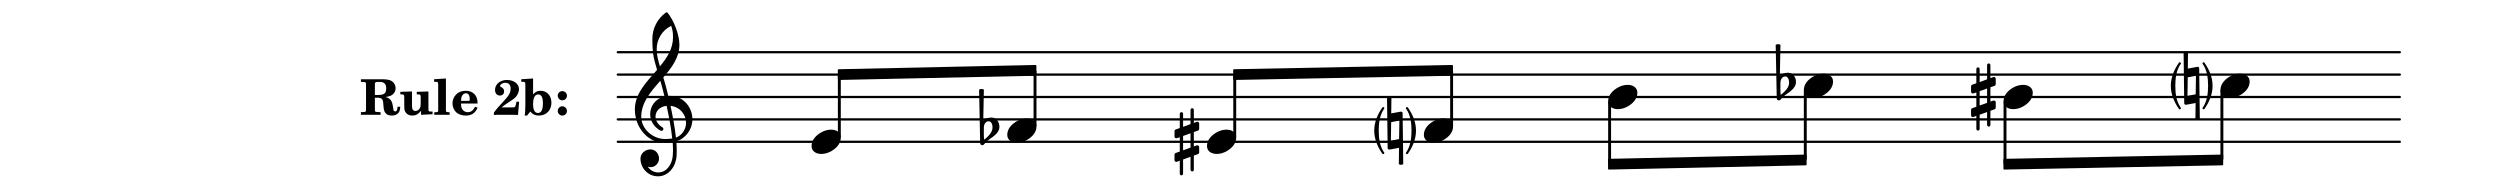 <?xml version="1.0" encoding="UTF-8"?>
<svg xmlns="http://www.w3.org/2000/svg" xmlns:xlink="http://www.w3.org/1999/xlink" width="556pt" height="40pt" viewBox="0 0 556 40" version="1.1">
<defs>
<g>
<symbol overflow="visible" id="glyph0-0">
<path style="stroke:none;" d="M 1 0 L 8.969 0 L 8.969 -10.625 L 1 -10.625 Z M 1.984 -1 L 1.984 -9.625 L 7.969 -9.625 L 7.969 -1 Z M 1.984 -1 "/>
</symbol>
<symbol overflow="visible" id="glyph0-1">
<path style="stroke:none;" d="M 0.531 -0.812 C 0.562 -1.469 0.969 -2.078 1.594 -2.078 C 2.172 -2.078 2.453 -1.391 2.453 -0.734 C 2.453 0.438 1.5 1.281 0.594 2.031 C 0.531 1.594 0.516 1.156 0.516 0.719 L 0.516 0.5 Z M -0.297 2.75 C -0.297 3.031 -0.094 3.25 0.156 3.25 C 0.578 3.25 0.75 2.75 1.062 2.484 C 2.266 1.453 3.984 0.719 3.984 -0.875 C 3.984 -1.953 3.25 -2.906 2.219 -2.906 C 1.547 -2.906 0.891 -2.656 0.391 -2.234 L 0.531 -9.109 C 0.375 -9.203 0.172 -9.266 0 -9.266 C -0.172 -9.266 -0.375 -9.203 -0.531 -9.109 Z M -0.297 2.75 "/>
</symbol>
<symbol overflow="visible" id="glyph0-2">
<path style="stroke:none;" d="M 4.344 -2.703 C 3.531 -2.703 2.734 -2.453 2.031 -2.031 C 1.094 -1.469 0 -0.484 0 0.938 C 0 2.156 1.062 2.703 2.156 2.703 C 2.969 2.703 3.766 2.453 4.469 2.031 C 5.406 1.469 6.5 0.484 6.5 -0.938 C 6.5 -2.156 5.438 -2.703 4.344 -2.703 Z M 4.344 -2.703 "/>
</symbol>
<symbol overflow="visible" id="glyph0-3">
<path style="stroke:none;" d="M 1.984 0 C 1.984 1.688 1.766 3.453 0.797 4.844 C 0.75 4.875 0.734 4.938 0.734 4.984 C 0.734 5.125 0.859 5.234 1 5.234 C 1.078 5.234 1.141 5.203 1.188 5.125 C 2.25 3.609 2.984 1.859 2.984 0 C 2.984 -1.859 2.25 -3.609 1.188 -5.125 C 1.141 -5.203 1.078 -5.234 1 -5.234 C 0.859 -5.234 0.734 -5.125 0.734 -4.984 C 0.734 -4.938 0.75 -4.875 0.797 -4.844 C 1.766 -3.453 1.984 -1.688 1.984 0 Z M 1.984 0 "/>
</symbol>
<symbol overflow="visible" id="glyph0-4">
<path style="stroke:none;" d="M -1.984 0 C -1.984 -1.688 -1.766 -3.453 -0.797 -4.844 C -0.75 -4.875 -0.734 -4.938 -0.734 -4.984 C -0.734 -5.125 -0.859 -5.234 -1 -5.234 C -1.078 -5.234 -1.141 -5.203 -1.188 -5.125 C -2.25 -3.609 -2.984 -1.859 -2.984 0 C -2.984 1.859 -2.25 3.609 -1.188 5.125 C -1.141 5.203 -1.078 5.234 -1 5.234 C -0.859 5.234 -0.734 5.125 -0.734 4.984 C -0.734 4.938 -0.75 4.875 -0.797 4.844 C -1.766 3.453 -1.984 1.688 -1.984 0 Z M -1.984 0 "/>
</symbol>
<symbol overflow="visible" id="glyph0-5">
<path style="stroke:none;" d="M -0.141 -7.469 L 0 3.891 C 0 4.078 0.156 4.219 0.359 4.219 L 0.422 4.219 L 2.531 3.828 L 2.484 7.469 C 2.656 7.547 2.812 7.609 2.969 7.609 C 3.125 7.609 3.312 7.547 3.469 7.469 L 3.328 -3.891 C 3.328 -4.078 3.172 -4.219 2.969 -4.219 L 2.906 -4.219 L 0.797 -3.828 L 0.844 -7.469 C 0.672 -7.547 0.516 -7.609 0.359 -7.609 C 0.203 -7.609 0.016 -7.547 -0.141 -7.469 Z M 2.609 -2.234 L 2.547 1.891 L 0.719 2.234 L 0.781 -1.891 Z M 2.609 -2.234 "/>
</symbol>
<symbol overflow="visible" id="glyph0-6">
<path style="stroke:none;" d="M 0 -2.375 L 0 -1.172 C 0 -0.953 0.172 -0.781 0.391 -0.781 C 0.438 -0.781 0.5 -0.781 0.531 -0.797 L 1.172 -1.016 L 1.172 2.172 L 0.266 2.484 C 0.094 2.547 0 2.703 0 2.875 L 0 4.062 C 0 4.281 0.172 4.469 0.391 4.469 C 0.438 4.469 0.5 4.469 0.531 4.438 L 1.172 4.203 L 1.172 7.094 C 1.172 7.297 1.328 7.469 1.531 7.469 C 1.734 7.469 1.906 7.297 1.906 7.094 L 1.906 3.938 L 3.562 3.328 L 3.562 6.219 C 3.562 6.422 3.75 6.594 3.938 6.594 C 4.141 6.594 4.297 6.422 4.297 6.219 L 4.297 3.062 L 5.219 2.734 C 5.375 2.672 5.484 2.531 5.484 2.375 L 5.484 1.172 C 5.484 0.953 5.297 0.781 5.078 0.781 C 5.047 0.781 4.984 0.781 4.938 0.797 L 4.297 1.016 L 4.297 -2.172 L 5.219 -2.484 C 5.375 -2.547 5.484 -2.703 5.484 -2.875 L 5.484 -4.062 C 5.484 -4.281 5.297 -4.469 5.078 -4.469 C 5.047 -4.469 4.984 -4.469 4.938 -4.438 L 4.297 -4.203 L 4.297 -7.094 C 4.297 -7.297 4.141 -7.469 3.938 -7.469 C 3.75 -7.469 3.562 -7.297 3.562 -7.094 L 3.562 -3.938 L 1.906 -3.328 L 1.906 -6.219 C 1.906 -6.422 1.734 -6.594 1.531 -6.594 C 1.328 -6.594 1.172 -6.422 1.172 -6.219 L 1.172 -3.062 L 0.266 -2.734 C 0.094 -2.672 0 -2.531 0 -2.375 Z M 3.562 -1.891 L 3.562 1.297 L 1.906 1.891 L 1.906 -1.297 Z M 3.562 -1.891 "/>
</symbol>
<symbol overflow="visible" id="glyph0-7">
<path style="stroke:none;" d="M 5.297 12.656 L 5.312 11.797 L 5.234 11.797 C 4.266 11.797 3.422 11.281 2.906 10.5 C 3.109 10.578 3.312 10.625 3.531 10.625 C 4.562 10.625 5.422 9.766 5.422 8.719 C 5.422 7.609 4.609 6.672 3.531 6.672 C 2.344 6.672 1.297 7.562 1.297 8.719 C 1.297 10.891 3.031 12.656 5.172 12.656 Z M 9.188 4.047 C 8.906 1.594 8.469 -0.703 7.984 -3.016 C 10.125 -2.781 11.438 -1.016 11.438 0.781 C 11.438 2.156 10.531 3.562 9.188 4.047 Z M 1.469 -0.562 C 1.469 -3.75 3.578 -6.172 5.719 -8.594 C 6.062 -7.438 6.359 -6.25 6.641 -5.094 C 4.609 -4.641 3.453 -2.922 3.453 -1.172 C 3.453 0.219 4.188 1.656 5.781 2.516 C 5.844 2.531 5.891 2.547 5.953 2.547 C 6.203 2.547 6.391 2.328 6.391 2.109 C 6.391 2.016 6.359 1.906 6.25 1.812 C 5.141 1.172 4.641 0.234 4.641 -0.641 C 4.641 -1.797 5.531 -2.844 7.109 -3.016 C 7.625 -0.641 8.094 1.719 8.359 4.25 C 7.828 4.328 7.297 4.359 6.734 4.359 C 4.047 4.359 1.469 2.125 1.469 -0.562 Z M 6.672 5.219 C 7.297 5.219 7.875 5.156 8.453 5.062 C 8.5 5.672 8.531 6.281 8.531 6.891 C 8.531 7.25 8.5 7.625 8.484 7.984 C 8.359 9.953 7.172 11.75 5.312 11.797 L 5.297 12.656 C 7.562 12.594 9.188 10.484 9.328 8.109 C 9.344 7.734 9.359 7.328 9.359 6.953 C 9.359 6.25 9.328 5.562 9.266 4.859 C 9.781 4.703 10.281 4.484 10.719 4.141 C 12.188 3.031 12.844 1.469 12.844 -0.047 C 12.844 -2.688 10.844 -5.234 7.75 -5.234 C 7.672 -5.234 7.562 -5.219 7.484 -5.219 C 7.156 -6.594 6.797 -7.984 6.375 -9.344 C 8.25 -11.516 9.953 -13.75 9.953 -16.594 C 9.953 -18.844 8.719 -22.047 7.312 -23.734 C 7.188 -23.828 7.031 -23.828 6.906 -23.734 C 5.047 -22.375 3.938 -20.203 3.938 -17.906 C 3.938 -16.875 3.969 -15.844 4.078 -14.797 C 4.25 -13.5 4.609 -12.25 4.984 -11.016 C 2.656 -8.328 0.047 -5.75 0.047 -2.234 C 0.047 1.797 2.922 5.219 6.672 5.219 Z M 8.531 -18.25 C 8.531 -15.734 7.219 -13.719 5.625 -11.797 C 5.266 -13.016 4.906 -14.188 4.906 -15.656 C 4.906 -17.844 6.156 -19.859 8.125 -20.812 C 8.453 -19.828 8.531 -19.344 8.531 -18.25 Z M 8.531 -18.25 "/>
</symbol>
<symbol overflow="visible" id="glyph1-0">
<path style="stroke:none;" d=""/>
</symbol>
<symbol overflow="visible" id="glyph1-1">
<path style="stroke:none;" d="M 3.328 -3.797 L 3.938 -3.797 C 4.812 -3.797 5.141 -3.469 5.188 -2.594 L 5.219 -2.172 C 5.281 -1.344 5.312 -1.156 5.422 -0.859 C 5.688 -0.172 6.234 0.172 7.094 0.172 C 8.266 0.172 8.953 -0.5 8.953 -1.672 L 8.953 -1.797 L 8.359 -1.797 C 8.344 -1.109 8.188 -0.75 7.859 -0.75 C 7.734 -0.75 7.594 -0.828 7.531 -0.906 C 7.469 -1 7.453 -1.078 7.406 -1.438 C 7.406 -1.484 7.375 -1.594 7.359 -1.734 L 7.281 -2.156 C 7.125 -3.141 6.703 -3.641 5.75 -3.953 C 6.328 -4.062 6.609 -4.141 6.891 -4.266 C 7.562 -4.609 7.938 -5.219 7.938 -5.922 C 7.938 -6.578 7.625 -7.141 7.047 -7.516 C 6.641 -7.781 5.906 -7.906 4.891 -7.906 L 0.219 -7.906 L 0.219 -7.312 L 0.391 -7.312 C 0.969 -7.312 1.188 -7.266 1.281 -7.156 C 1.359 -7.047 1.359 -7.016 1.359 -6.328 L 1.359 -1.594 C 1.359 -0.906 1.359 -0.859 1.281 -0.75 C 1.188 -0.641 0.969 -0.609 0.391 -0.594 L 0.219 -0.594 L 0.219 0 L 4.594 0 L 4.594 -0.594 L 4.312 -0.594 C 3.734 -0.609 3.5 -0.641 3.406 -0.75 C 3.328 -0.859 3.328 -0.906 3.328 -1.594 Z M 3.328 -4.406 L 3.328 -6.609 C 3.312 -7.219 3.406 -7.312 4.109 -7.312 L 4.375 -7.312 C 5.406 -7.312 5.844 -6.875 5.844 -5.859 C 5.844 -4.75 5.391 -4.406 3.938 -4.406 Z M 3.328 -4.406 "/>
</symbol>
<symbol overflow="visible" id="glyph1-2">
<path style="stroke:none;" d="M 6.391 -5.188 L 3.797 -5.109 L 3.797 -4.547 L 3.969 -4.547 C 4.656 -4.531 4.688 -4.484 4.672 -3.484 L 4.672 -2.609 C 4.672 -2.062 4.641 -1.766 4.484 -1.484 C 4.312 -1.109 3.938 -0.859 3.516 -0.859 C 2.969 -0.859 2.734 -1.188 2.734 -2.031 L 2.734 -5.188 L 0.141 -5.109 L 0.141 -4.547 L 0.312 -4.547 C 1 -4.531 1.031 -4.484 1.016 -3.484 L 1.016 -2.094 C 1.016 -1.281 1.047 -1.078 1.188 -0.781 C 1.484 -0.172 2.062 0.172 2.812 0.172 C 3.594 0.172 4.125 -0.125 4.75 -0.891 L 4.75 0 L 7.312 -0.125 L 7.312 -0.719 L 7 -0.719 C 6.422 -0.719 6.391 -0.766 6.391 -1.438 Z M 6.391 -5.188 "/>
</symbol>
<symbol overflow="visible" id="glyph1-3">
<path style="stroke:none;" d="M 2.797 -8.078 L 0.172 -7.906 L 0.172 -7.344 L 0.391 -7.344 C 1.047 -7.344 1.094 -7.297 1.078 -6.328 L 1.078 -0.984 C 1.078 -0.828 1.062 -0.766 1.016 -0.703 C 0.938 -0.609 0.734 -0.562 0.25 -0.562 L 0.203 -0.562 L 0.203 0 L 3.625 0 L 3.625 -0.562 L 3.547 -0.562 C 2.891 -0.578 2.797 -0.641 2.797 -1.031 Z M 2.797 -8.078 "/>
</symbol>
<symbol overflow="visible" id="glyph1-4">
<path style="stroke:none;" d="M 5.922 -2.5 L 5.922 -2.672 C 5.922 -4.297 4.906 -5.344 3.297 -5.344 C 2.406 -5.344 1.688 -5.062 1.141 -4.5 C 0.641 -3.984 0.344 -3.266 0.344 -2.547 C 0.344 -1.75 0.688 -0.969 1.234 -0.5 C 1.734 -0.078 2.469 0.172 3.312 0.172 C 4.594 0.172 5.438 -0.406 5.922 -1.578 L 5.375 -1.797 C 4.938 -0.938 4.453 -0.578 3.734 -0.578 C 3.234 -0.578 2.797 -0.828 2.516 -1.234 C 2.328 -1.531 2.25 -1.875 2.25 -2.5 Z M 2.25 -3.094 C 2.25 -4.141 2.672 -4.781 3.328 -4.781 C 3.906 -4.781 4.188 -4.312 4.188 -3.453 C 4.188 -3.188 4.125 -3.094 3.906 -3.094 Z M 2.25 -3.094 "/>
</symbol>
<symbol overflow="visible" id="glyph1-5">
<path style="stroke:none;" d=""/>
</symbol>
<symbol overflow="visible" id="glyph1-6">
<path style="stroke:none;" d="M 5.219 -2.906 L 5.109 -2.359 C 5 -1.922 4.938 -1.781 4.859 -1.734 C 4.75 -1.656 4.719 -1.656 4.031 -1.641 L 1.922 -1.641 C 2.297 -1.969 2.578 -2.172 3.016 -2.469 C 4.562 -3.469 4.875 -3.703 5.188 -4.109 C 5.562 -4.594 5.781 -5.188 5.781 -5.703 C 5.781 -6.875 4.641 -7.75 3.094 -7.75 C 1.594 -7.75 0.453 -6.797 0.453 -5.547 C 0.453 -4.781 0.875 -4.281 1.531 -4.281 C 2.109 -4.281 2.469 -4.641 2.469 -5.219 C 2.469 -5.688 2.25 -5.953 1.75 -6.203 C 1.625 -6.25 1.578 -6.312 1.578 -6.406 C 1.578 -6.766 2.172 -7.125 2.719 -7.125 C 3.484 -7.125 3.922 -6.656 3.922 -5.844 C 3.922 -4.938 3.578 -4.297 2.406 -3.062 C 1.188 -1.75 0.75 -1.266 0.203 -0.469 L 0.203 0.047 C 0.5 0.016 0.609 0 0.781 0 L 4.891 0 C 5.109 0 5.234 0.016 5.562 0.047 L 5.812 -2.906 Z M 5.219 -2.906 "/>
</symbol>
<symbol overflow="visible" id="glyph1-7">
<path style="stroke:none;" d="M 2.625 -8.078 L 0 -7.906 L 0 -7.344 L 0.203 -7.344 C 0.875 -7.344 0.922 -7.297 0.906 -6.328 L 0.906 -2.25 C 0.891 -1.047 0.859 -0.344 0.75 0.156 L 1.297 0.156 L 2 -0.719 C 2.516 -0.094 3.078 0.172 3.906 0.172 C 5.562 0.172 6.703 -1 6.703 -2.688 C 6.703 -4.234 5.719 -5.344 4.312 -5.344 C 3.594 -5.344 3.078 -5.094 2.625 -4.531 Z M 3.781 -4.531 C 4.469 -4.531 4.812 -3.859 4.812 -2.547 C 4.812 -1.125 4.438 -0.406 3.719 -0.406 C 3 -0.406 2.625 -1.078 2.625 -2.328 C 2.625 -3.781 3.016 -4.531 3.781 -4.531 Z M 3.781 -4.531 "/>
</symbol>
<symbol overflow="visible" id="glyph1-8">
<path style="stroke:none;" d="M 1.641 -1.891 C 1.078 -1.891 0.625 -1.422 0.625 -0.859 C 0.625 -0.312 1.078 0.172 1.625 0.172 C 2.219 0.172 2.672 -0.281 2.672 -0.859 C 2.672 -1.422 2.219 -1.891 1.641 -1.891 Z M 1.641 -5.266 C 1.078 -5.266 0.625 -4.812 0.625 -4.25 C 0.625 -3.688 1.078 -3.219 1.625 -3.219 C 2.219 -3.219 2.672 -3.672 2.672 -4.25 C 2.672 -4.812 2.219 -5.266 1.641 -5.266 Z M 1.641 -5.266 "/>
</symbol>
</g>
</defs>
<g id="surface156">
<path style="fill:none;stroke-width:0.1;stroke-linecap:round;stroke-linejoin:miter;stroke:rgb(0%,0%,0%);stroke-opacity:1;stroke-miterlimit:10;" d="M 33.205 -10.145 L 112.773 -10.145 " transform="matrix(4.981,0,0,-4.981,-28,-19)"/>
<path style="fill:none;stroke-width:0.1;stroke-linecap:round;stroke-linejoin:miter;stroke:rgb(0%,0%,0%);stroke-opacity:1;stroke-miterlimit:10;" d="M 33.205 -9.145 L 112.773 -9.145 " transform="matrix(4.981,0,0,-4.981,-28,-19)"/>
<path style="fill:none;stroke-width:0.1;stroke-linecap:round;stroke-linejoin:miter;stroke:rgb(0%,0%,0%);stroke-opacity:1;stroke-miterlimit:10;" d="M 33.205 -8.145 L 112.773 -8.145 " transform="matrix(4.981,0,0,-4.981,-28,-19)"/>
<path style="fill:none;stroke-width:0.1;stroke-linecap:round;stroke-linejoin:miter;stroke:rgb(0%,0%,0%);stroke-opacity:1;stroke-miterlimit:10;" d="M 33.205 -7.145 L 112.773 -7.145 " transform="matrix(4.981,0,0,-4.981,-28,-19)"/>
<path style="fill:none;stroke-width:0.1;stroke-linecap:round;stroke-linejoin:miter;stroke:rgb(0%,0%,0%);stroke-opacity:1;stroke-miterlimit:10;" d="M 33.205 -6.146 L 112.773 -6.146 " transform="matrix(4.981,0,0,-4.981,-28,-19)"/>
<g style="fill:rgb(0%,0%,0%);fill-opacity:1;">
  <use xlink:href="#glyph0-1" x="395.445" y="19.082"/>
</g>
<path style=" stroke:none;fill-rule:nonzero;fill:rgb(0%,0%,0%);fill-opacity:1;" d="M 322.965 28.117 C 323.074 28.117 323.164 28.027 323.164 27.918 L 323.164 15.852 C 323.164 15.738 323.074 15.652 322.965 15.652 L 322.715 15.652 C 322.605 15.652 322.516 15.738 322.516 15.852 L 322.516 27.918 C 322.516 28.027 322.605 28.117 322.715 28.117 Z M 322.965 28.117 "/>
<path style=" stroke:none;fill-rule:nonzero;fill:rgb(0%,0%,0%);fill-opacity:1;" d="M 401.621 35.578 C 401.73 35.578 401.82 35.488 401.82 35.379 L 401.82 20.211 C 401.82 20.098 401.73 20.012 401.621 20.012 L 401.371 20.012 C 401.262 20.012 401.172 20.098 401.172 20.211 L 401.172 35.379 C 401.172 35.488 401.262 35.578 401.371 35.578 Z M 401.621 35.578 "/>
<g style="fill:rgb(0%,0%,0%);fill-opacity:1;">
  <use xlink:href="#glyph0-2" x="401.172" y="19.082"/>
</g>
<path style=" stroke:none;fill-rule:nonzero;fill:rgb(0%,0%,0%);fill-opacity:1;" d="M 358.102 36.512 C 358.211 36.512 358.301 36.422 358.301 36.312 L 358.301 22.699 C 358.301 22.59 358.211 22.5 358.102 22.5 L 357.852 22.5 C 357.742 22.5 357.652 22.59 357.652 22.699 L 357.652 36.312 C 357.652 36.422 357.742 36.512 357.852 36.512 Z M 358.102 36.512 "/>
<g style="fill:rgb(0%,0%,0%);fill-opacity:1;">
  <use xlink:href="#glyph0-2" x="357.652" y="21.574"/>
</g>
<g style="fill:rgb(0%,0%,0%);fill-opacity:1;">
  <use xlink:href="#glyph0-3" x="311.934" y="29.047"/>
</g>
<g style="fill:rgb(0%,0%,0%);fill-opacity:1;">
  <use xlink:href="#glyph0-4" x="308.613" y="29.047"/>
</g>
<g style="fill:rgb(0%,0%,0%);fill-opacity:1;">
  <use xlink:href="#glyph0-5" x="308.613" y="29.047"/>
</g>
<path style="fill:none;stroke-width:0.08;stroke-linecap:butt;stroke-linejoin:round;stroke:rgb(0%,0%,0%);stroke-opacity:1;stroke-miterlimit:10;" d="M 104.846 -10.756 L 104.846 -11.156 L 95.113 -11.346 L 95.113 -10.946 Z M 104.846 -10.756 " transform="matrix(4.981,0,0,-4.981,-28,-19)"/>
<path style=" stroke:none;fill-rule:nonzero;fill:rgb(0%,0%,0%);fill-opacity:1;" d="M 494.273 34.578 L 494.273 36.57 L 445.789 37.516 L 445.789 35.523 Z M 494.273 34.578 "/>
<path style=" stroke:none;fill-rule:nonzero;fill:rgb(0%,0%,0%);fill-opacity:1;" d="M 494.273 35.578 C 494.383 35.578 494.473 35.488 494.473 35.379 L 494.473 20.211 C 494.473 20.102 494.383 20.012 494.273 20.012 L 494.023 20.012 C 493.914 20.012 493.824 20.102 493.824 20.211 L 493.824 35.379 C 493.824 35.488 493.914 35.578 494.023 35.578 Z M 494.273 35.578 "/>
<path style="fill:none;stroke-width:0.08;stroke-linecap:butt;stroke-linejoin:round;stroke:rgb(0%,0%,0%);stroke-opacity:1;stroke-miterlimit:10;" d="M 86.246 -10.756 L 86.246 -11.156 L 77.46 -11.346 L 77.46 -10.946 Z M 86.246 -10.756 " transform="matrix(4.981,0,0,-4.981,-28,-19)"/>
<path style=" stroke:none;fill-rule:nonzero;fill:rgb(0%,0%,0%);fill-opacity:1;" d="M 401.621 34.578 L 401.621 36.57 L 357.852 37.516 L 357.852 35.523 Z M 401.621 34.578 "/>
<path style="fill:none;stroke-width:0.08;stroke-linecap:butt;stroke-linejoin:round;stroke:rgb(0%,0%,0%);stroke-opacity:1;stroke-miterlimit:10;" d="M 70.456 -6.756 L 70.456 -7.156 L 60.723 -7.345 L 60.723 -6.945 Z M 70.456 -6.756 " transform="matrix(4.981,0,0,-4.981,-28,-19)"/>
<path style=" stroke:none;fill-rule:nonzero;fill:rgb(0%,0%,0%);fill-opacity:1;" d="M 322.965 14.652 L 322.965 16.645 L 274.48 17.59 L 274.48 15.598 Z M 322.965 14.652 "/>
<path style="fill:none;stroke-width:0.08;stroke-linecap:butt;stroke-linejoin:round;stroke:rgb(0%,0%,0%);stroke-opacity:1;stroke-miterlimit:10;" d="M 51.856 -6.756 L 51.856 -7.156 L 43.07 -7.345 L 43.07 -6.945 Z M 51.856 -6.756 " transform="matrix(4.981,0,0,-4.981,-28,-19)"/>
<path style=" stroke:none;fill-rule:nonzero;fill:rgb(0%,0%,0%);fill-opacity:1;" d="M 230.312 14.652 L 230.312 16.645 L 186.543 17.59 L 186.543 15.598 Z M 230.312 14.652 "/>
<g style="fill:rgb(0%,0%,0%);fill-opacity:1;">
  <use xlink:href="#glyph0-3" x="489.094" y="19.082"/>
</g>
<g style="fill:rgb(0%,0%,0%);fill-opacity:1;">
  <use xlink:href="#glyph0-4" x="485.773" y="19.082"/>
</g>
<g style="fill:rgb(0%,0%,0%);fill-opacity:1;">
  <use xlink:href="#glyph0-5" x="485.773" y="19.082"/>
</g>
<g style="fill:rgb(0%,0%,0%);fill-opacity:1;">
  <use xlink:href="#glyph0-2" x="493.824" y="19.082"/>
</g>
<g style="fill:rgb(0%,0%,0%);fill-opacity:1;">
  <use xlink:href="#glyph0-6" x="438.367" y="21.574"/>
</g>
<path style=" stroke:none;fill-rule:nonzero;fill:rgb(0%,0%,0%);fill-opacity:1;" d="M 446.039 36.512 C 446.148 36.512 446.238 36.422 446.238 36.312 L 446.238 22.699 C 446.238 22.59 446.148 22.5 446.039 22.5 L 445.789 22.5 C 445.68 22.5 445.59 22.59 445.59 22.699 L 445.59 36.312 C 445.59 36.422 445.68 36.512 445.789 36.512 Z M 446.039 36.512 "/>
<g style="fill:rgb(0%,0%,0%);fill-opacity:1;">
  <use xlink:href="#glyph0-2" x="445.59" y="21.574"/>
</g>
<path style=" stroke:none;fill-rule:nonzero;fill:rgb(0%,0%,0%);fill-opacity:1;" d="M 230.312 28.117 C 230.422 28.117 230.512 28.027 230.512 27.918 L 230.512 15.852 C 230.512 15.742 230.422 15.652 230.312 15.652 L 230.062 15.652 C 229.953 15.652 229.863 15.742 229.863 15.852 L 229.863 27.918 C 229.863 28.027 229.953 28.117 230.062 28.117 Z M 230.312 28.117 "/>
<g style="fill:rgb(0%,0%,0%);fill-opacity:1;">
  <use xlink:href="#glyph0-2" x="224.016" y="29.047"/>
</g>
<g style="fill:rgb(0%,0%,0%);fill-opacity:1;">
  <use xlink:href="#glyph0-2" x="316.668" y="29.047"/>
</g>
<g style="fill:rgb(0%,0%,0%);fill-opacity:1;">
  <use xlink:href="#glyph1-1" x="80.047" y="25.531"/>
  <use xlink:href="#glyph1-2" x="88.891" y="25.531"/>
  <use xlink:href="#glyph1-3" x="96.374" y="25.531"/>
  <use xlink:href="#glyph1-4" x="100.286" y="25.531"/>
  <use xlink:href="#glyph1-5" x="106.579" y="25.531"/>
  <use xlink:href="#glyph1-6" x="109.641" y="25.531"/>
  <use xlink:href="#glyph1-7" x="115.933" y="25.531"/>
  <use xlink:href="#glyph1-8" x="123.417" y="25.531"/>
  <use xlink:href="#glyph1-5" x="126.478" y="25.531"/>
  <use xlink:href="#glyph1-5" x="129.54" y="25.531"/>
  <use xlink:href="#glyph1-5" x="132.601" y="25.531"/>
</g>
<path style=" stroke:none;fill-rule:nonzero;fill:rgb(0%,0%,0%);fill-opacity:1;" d="M 186.793 30.609 C 186.902 30.609 186.992 30.52 186.992 30.41 L 186.992 16.785 C 186.992 16.676 186.902 16.586 186.793 16.586 L 186.543 16.586 C 186.434 16.586 186.344 16.676 186.344 16.785 L 186.344 30.41 C 186.344 30.52 186.434 30.609 186.543 30.609 Z M 186.793 30.609 "/>
<g style="fill:rgb(0%,0%,0%);fill-opacity:1;">
  <use xlink:href="#glyph0-7" x="141.145" y="26.555"/>
</g>
<g style="fill:rgb(0%,0%,0%);fill-opacity:1;">
  <use xlink:href="#glyph0-2" x="180.496" y="31.535"/>
</g>
<g style="fill:rgb(0%,0%,0%);fill-opacity:1;">
  <use xlink:href="#glyph0-6" x="261.211" y="31.535"/>
</g>
<path style=" stroke:none;fill-rule:nonzero;fill:rgb(0%,0%,0%);fill-opacity:1;" d="M 274.73 30.609 C 274.84 30.609 274.93 30.52 274.93 30.41 L 274.93 16.785 C 274.93 16.676 274.84 16.586 274.73 16.586 L 274.48 16.586 C 274.371 16.586 274.281 16.676 274.281 16.785 L 274.281 30.41 C 274.281 30.52 274.371 30.609 274.48 30.609 Z M 274.73 30.609 "/>
<g style="fill:rgb(0%,0%,0%);fill-opacity:1;">
  <use xlink:href="#glyph0-2" x="268.434" y="31.535"/>
</g>
<g style="fill:rgb(0%,0%,0%);fill-opacity:1;">
  <use xlink:href="#glyph0-1" x="218.285" y="29.047"/>
</g>
</g>
</svg>
